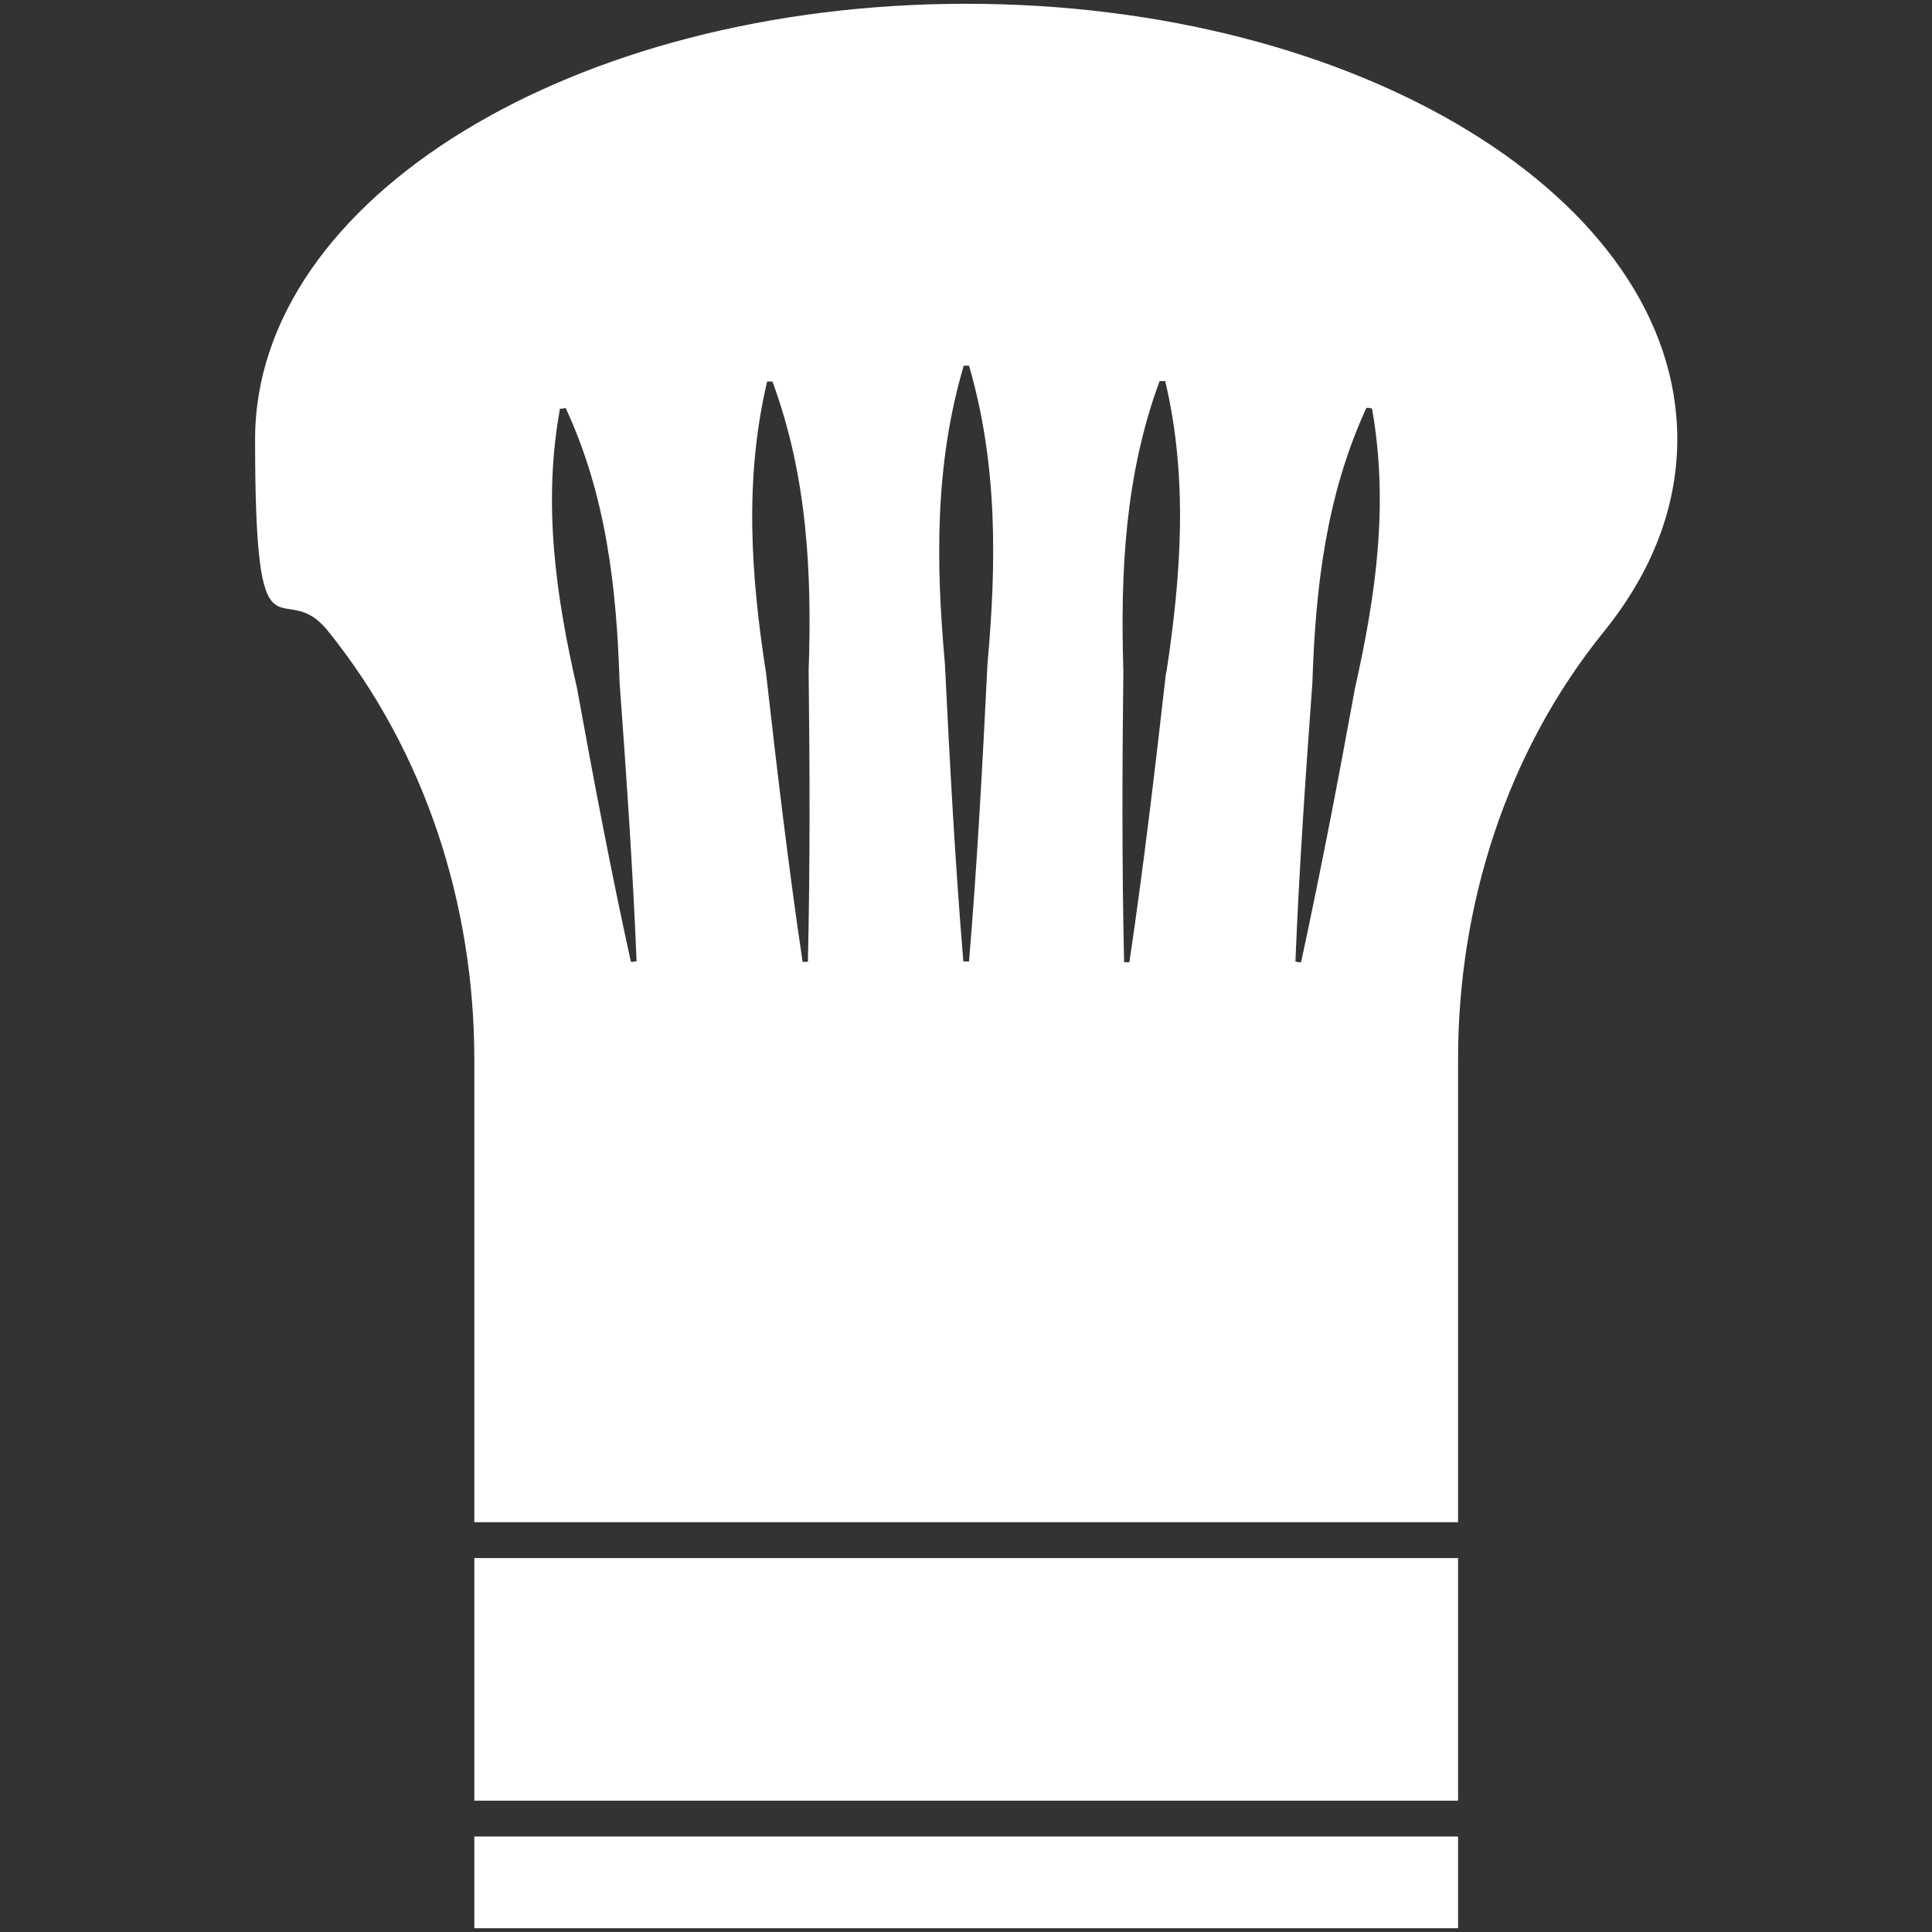 <?xml version="1.0" encoding="UTF-8"?>
<svg id="Layer_1" xmlns="http://www.w3.org/2000/svg" version="1.1" viewBox="0 0 512 512">
  <rect x="0" y="0" width="512" height="512" fill="#333333" stroke="none"/>
  <!-- Generator: Adobe Illustrator 29.0.1, SVG Export Plug-In . SVG Version: 2.1.0 Build 192)  -->
  <defs>
    <style>
      .st0 {
        fill: #fff;
      }
    </style>
  </defs>
  <g>
    <rect class="st0" x="125.7" y="412.9" width="260.7" height="64.3"/>
    <rect class="st0" x="125.7" y="486.7" width="260.7" height="24.3"/>
  </g>
  <path class="st0" d="M256,1c-104.1,0-188.4,51.7-188.4,115.4s7,35.5,19.3,50.8c25.8,32,38.8,72.5,38.8,113.6v122.6h260.7v-122.6c0-41.1,12.9-81.7,38.8-113.6,12.4-15.4,19.3-32.6,19.3-50.8,0-63.8-84.3-115.4-188.4-115.4ZM168,254.9h-.8c-5.3-24-9.9-48.4-14.3-72.6-5.6-24.4-9.1-48.8-4.5-74h.7c0,0,.8-.2.8-.2,10.8,23.3,13.5,47.7,14.3,72.8,1.8,24.6,3.5,49.2,4.5,73.9h-.7ZM214.1,254.9h-1.4c-3.8-25.5-6.8-51-9.7-76.6-4-25.7-5.8-51.3.3-77.2h1.4c9.2,24.9,10.5,50.5,9.6,76.6.3,25.7.4,51.4-.2,77.2ZM261.7,175.8c-1.3,26.4-2.7,52.7-4.9,79h-1.5c-2.2-26.3-3.6-52.6-4.9-79-2.4-26.6-2.7-52.8,5-78.9h1.4c7.6,26.1,7.3,52.3,4.9,78.9ZM309,178.3c-2.9,25.6-5.9,51.1-9.7,76.7h-1.4c-.6-25.9-.5-51.7-.2-77.3-.8-26.1.4-51.7,9.6-76.7h.8c0,0,.7,0,.7,0,6.1,25.9,4.2,51.5.3,77.2ZM359.1,182.3c-4.4,24.2-9.1,48.6-14.3,72.7h-.7c0,0-.8-.2-.8-.2,1-24.7,2.7-49.3,4.5-73.9.8-25.1,3.6-49.5,14.3-72.8h.8c0,0,.7.2.7.2,4.5,25.3,1,49.6-4.5,74Z"/>
</svg>